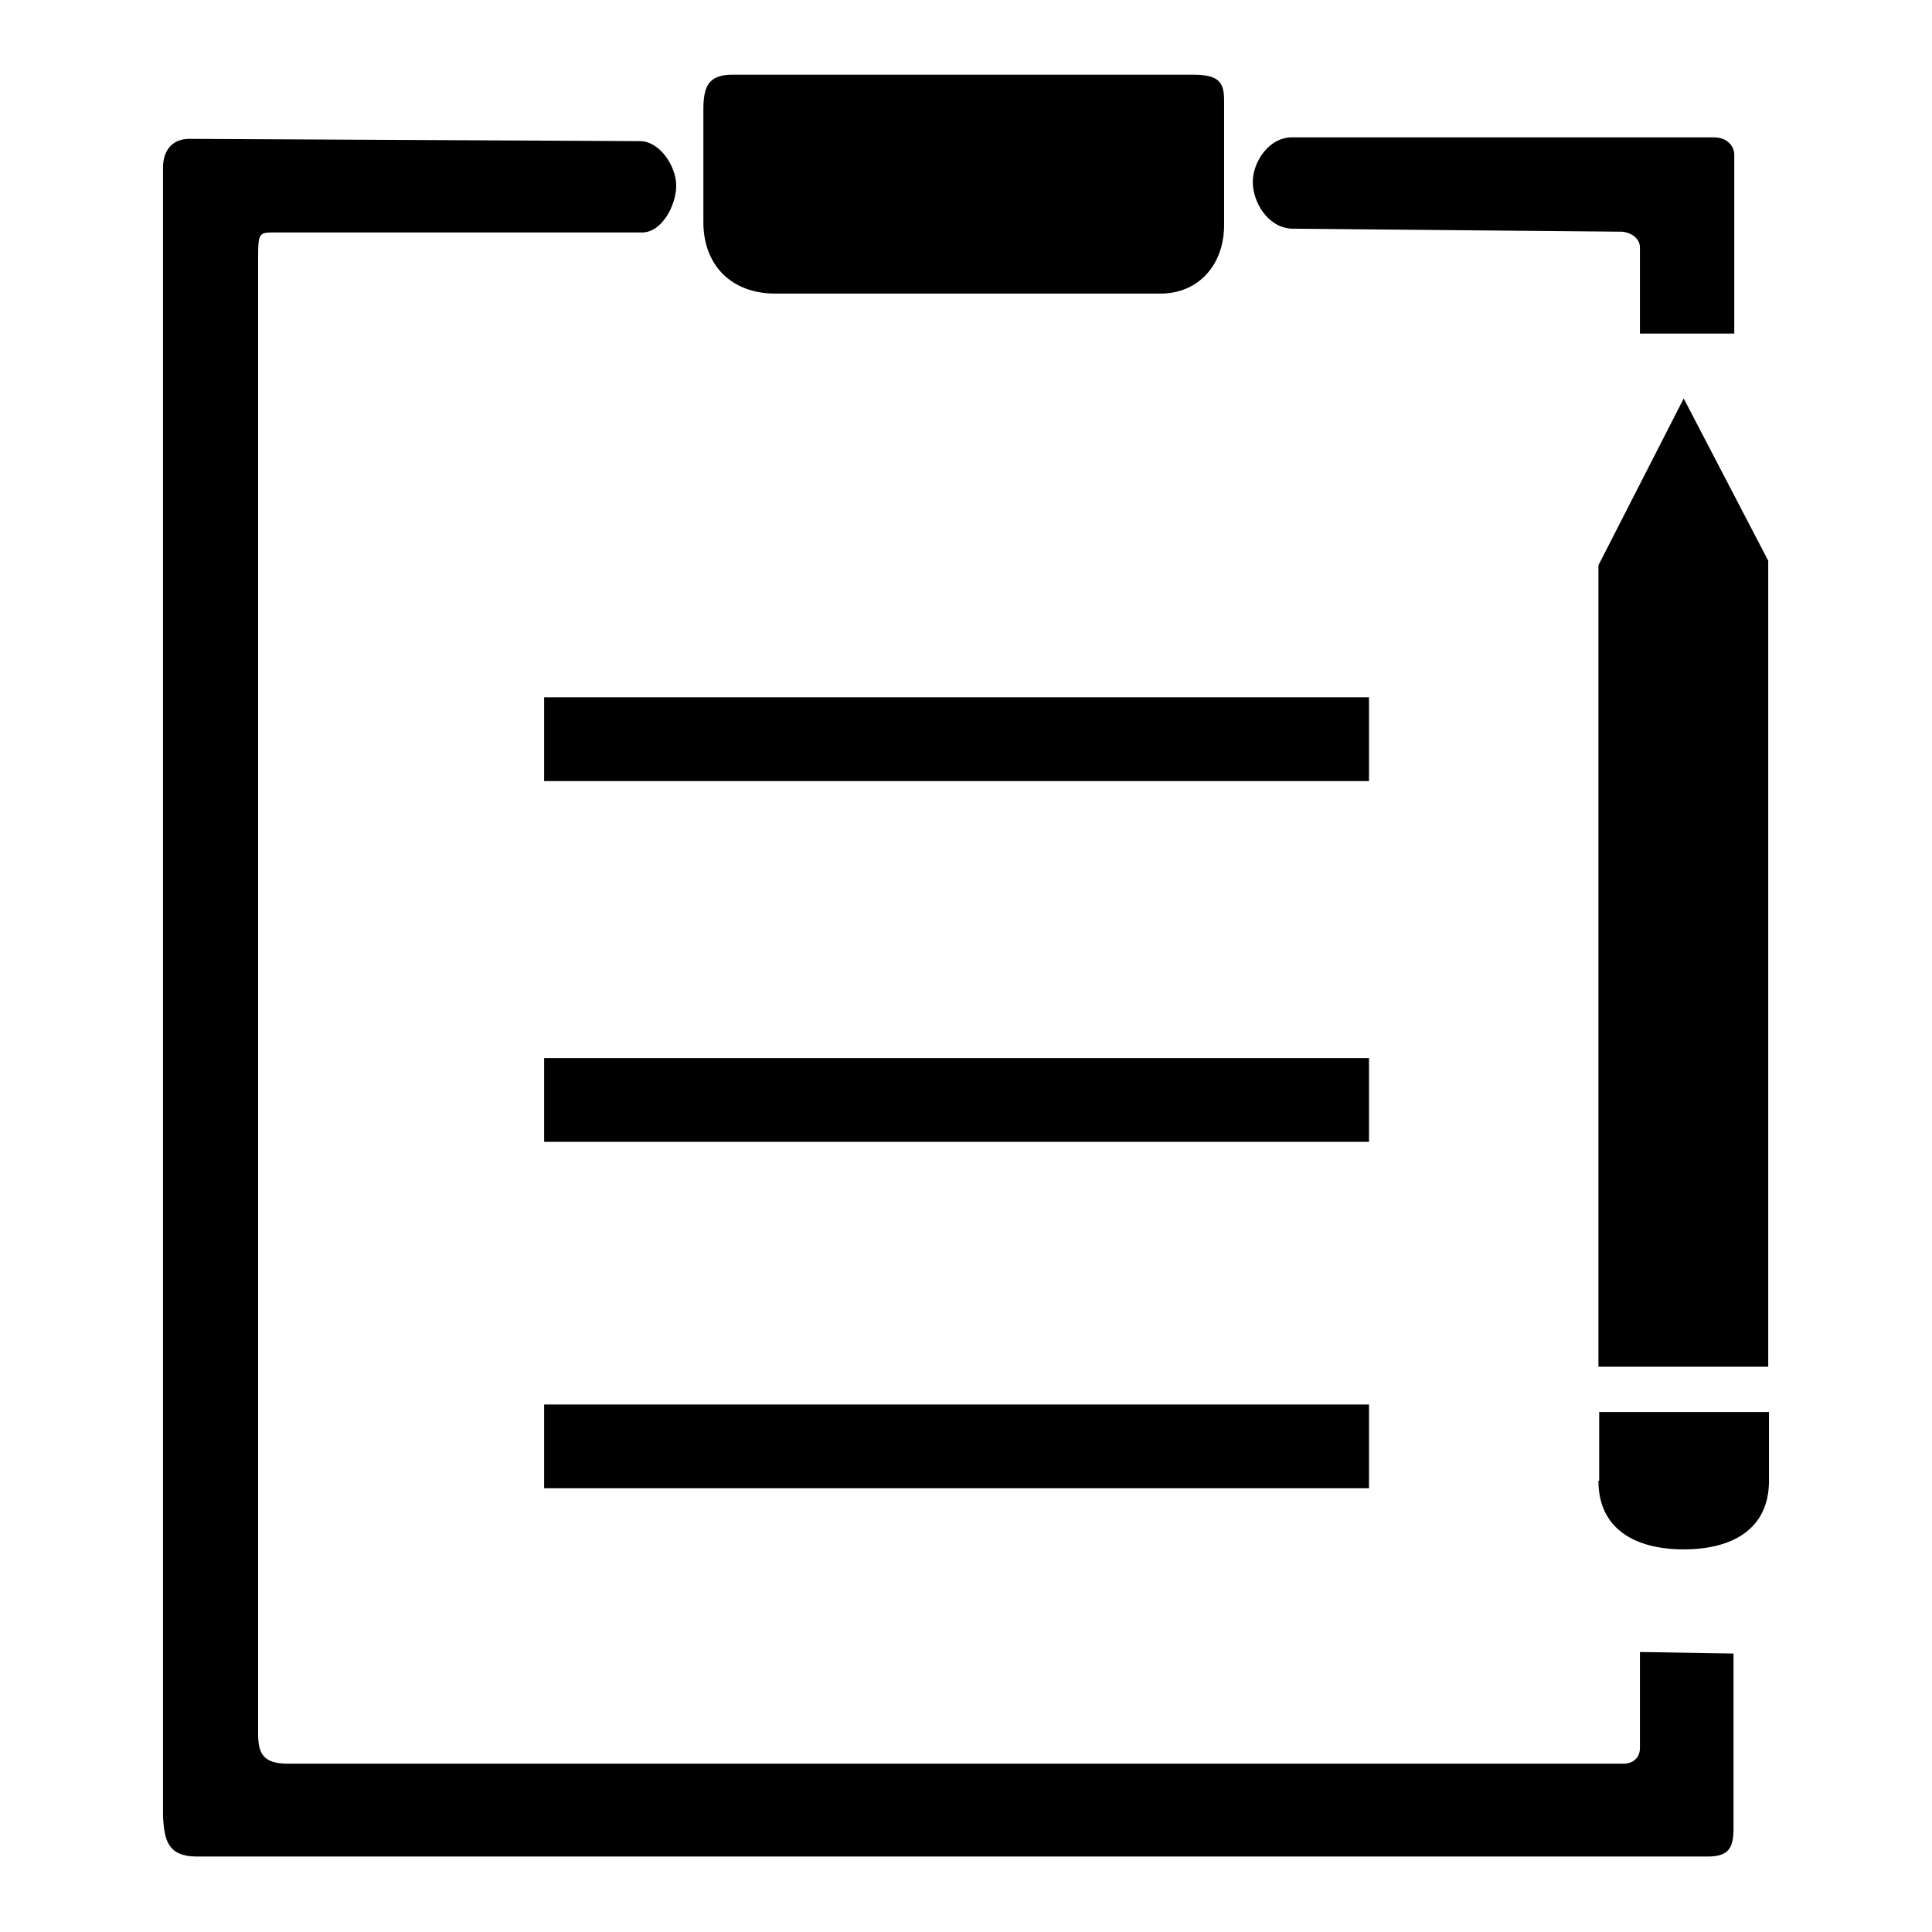<?xml version="1.0" encoding="utf-8"?>
<!-- Svg Vector Icons : http://www.onlinewebfonts.com/icon -->
<!DOCTYPE svg PUBLIC "-//W3C//DTD SVG 1.1//EN" "http://www.w3.org/Graphics/SVG/1.1/DTD/svg11.dtd">
<svg version="1.1" xmlns="http://www.w3.org/2000/svg" xmlns:xlink="http://www.w3.org/1999/xlink" x="0px" y="0px" viewBox="0 0 256 256" enable-background="new 0 0 256 256" xml:space="preserve">
<g> <path fill="#000000" d="M229.7,219.1c0,1.5,0,17.8,0,23.1c0,2.5-0.5,3.8-3.4,3.8H26.1c-3.9,0-4.3-2.2-4.5-5.2V22.2 c0-2,1-3.8,3.5-3.8l59.7,0.3c2.6,0,4.8,3.3,4.8,5.9s-1.9,6.2-4.5,6.2H36.3c-2,0-2.1,0.1-2.1,3.5l0,195.4c0,2.7,0.7,4,4,4h176.9 c1.2,0,2.2-0.7,2.2-2.1c0-2.5,0-8.4,0-12.7L229.7,219.1z M217.3,44.3c0-4.3,0-9.1,0-11.5c0-1.4-1.5-2.1-2.5-2.1l-43.7-0.4 c-3.2-0.2-5.1-3.6-5.1-6.2c0-2.6,2.1-5.9,5.2-5.9l55.9,0c1.8,0,2.7,1.2,2.7,2.3c0,3.9,0,21.8,0,23.7H217.3z M102.7,38.9h51.1 c4.9,0,8.4-3.7,8.4-9.1c0-4.4,0-13.3,0-16.5c0-2.4-0.7-3.4-4.1-3.4H97c-3.3,0-3.8,1.8-3.8,4.7c0,3.8,0,11.8,0,14.6 C93.1,35.1,96.9,38.9,102.7,38.9z M223.1,52.8l-11.3,22.1v106.2h22.5V74.3L223.1,52.8z M211.8,196.2c0,6.5,5,9.1,11.3,9.1 c6.2,0,11.3-2.5,11.3-9.1v-9.1h-22.5V196.2z M72.1,92.4h109.3v11.1H72.1V92.4z M72.1,140.2h109.3v11.1H72.1V140.2z M72.1,186.1 h109.3v11.1H72.1V186.1z"/></g>
</svg>